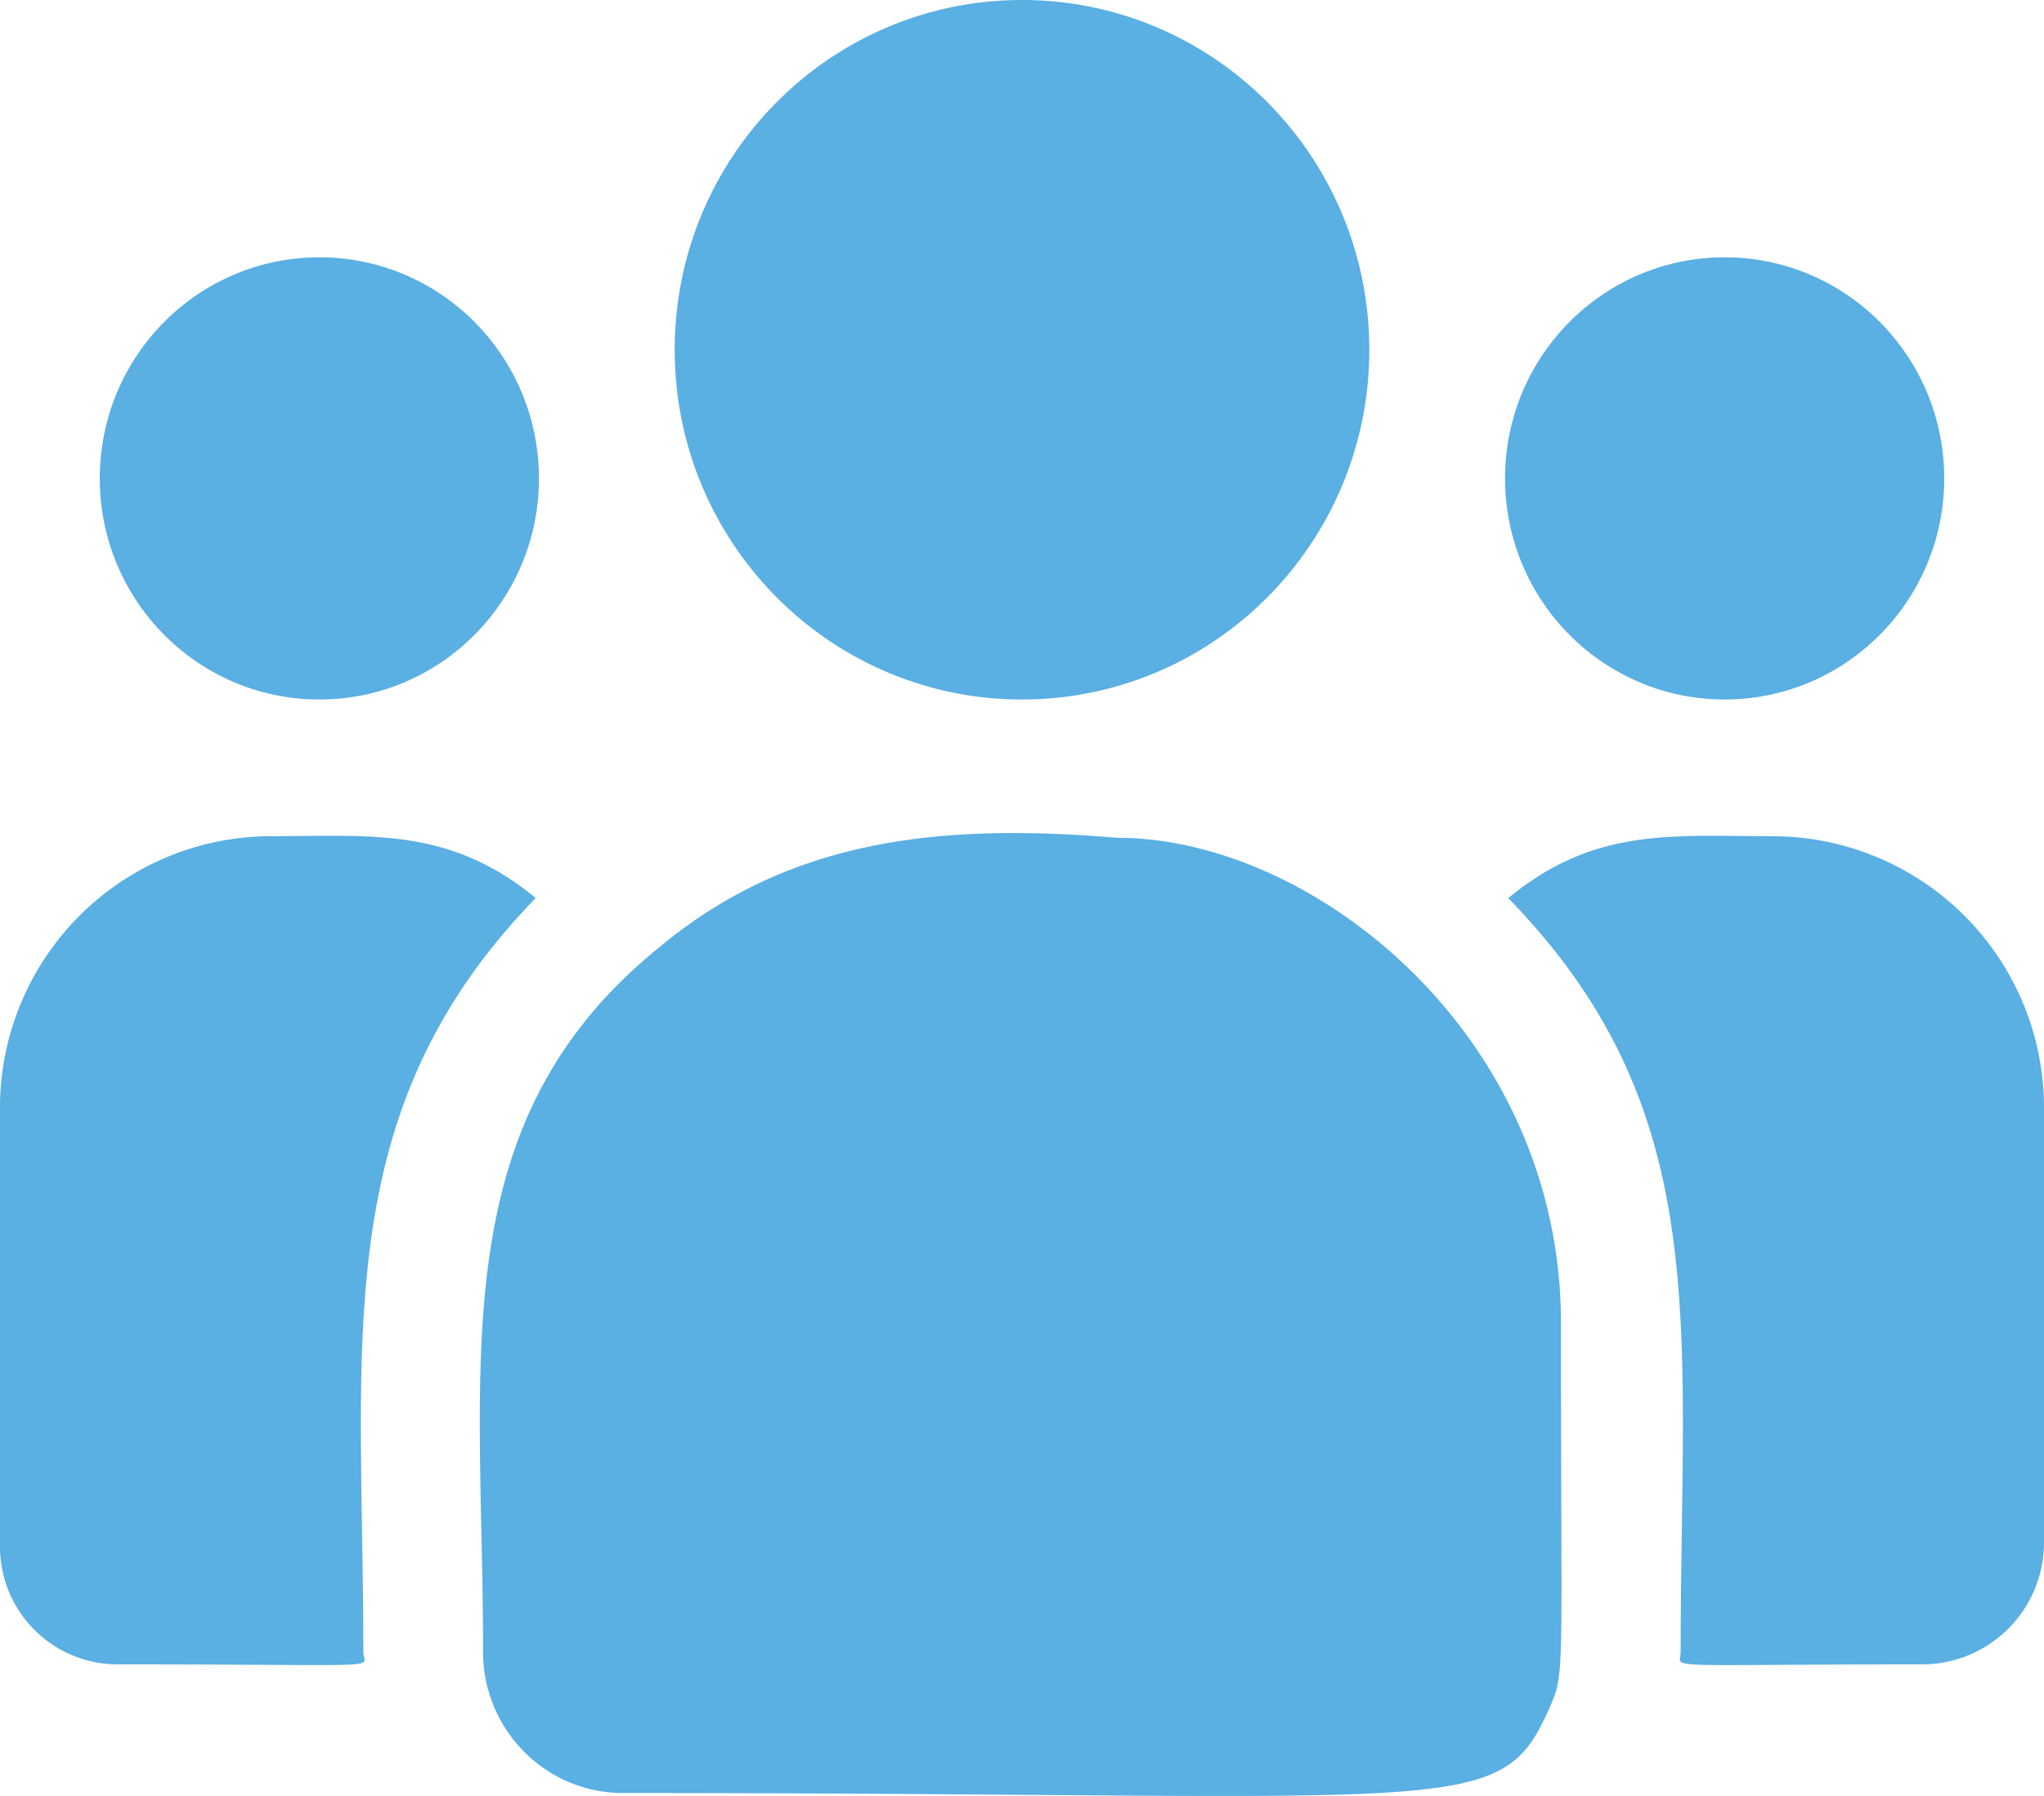 <svg width="33" height="29" fill="none" xmlns="http://www.w3.org/2000/svg"><path d="M16.5 11.295c3.097 0 5.607-2.528 5.607-5.647C22.107 2.528 19.597 0 16.5 0c-3.097 0-5.607 2.529-5.607 5.648 0 3.119 2.51 5.647 5.607 5.647ZM27.844 11.295c1.958 0 3.545-1.599 3.545-3.57 0-1.972-1.587-3.57-3.545-3.57s-3.545 1.598-3.545 3.57c0 1.971 1.587 3.57 3.545 3.57ZM5.156 11.295c1.958 0 3.545-1.599 3.545-3.57 0-1.972-1.587-3.57-3.545-3.57s-3.545 1.598-3.545 3.57c0 1.971 1.587 3.57 3.545 3.57ZM8.649 14.501c-1.395-1.151-2.66-.999-4.273-.999A4.384 4.384 0 0 0 0 17.883v7.09a1.9 1.9 0 0 0 1.896 1.902c4.513 0 3.97.082 3.97-.196 0-5.024-.592-8.708 2.783-12.178Z" fill="#5AAFE3"/><path d="M18.035 13.528c-2.819-.237-5.268.003-7.381 1.76-3.536 2.852-2.855 6.692-2.855 11.39 0 1.244 1.004 2.274 2.257 2.274 13.605 0 14.146.442 14.953-1.357.264-.609.192-.415.192-6.237 0-4.623-3.975-7.83-7.166-7.83ZM28.623 13.502c-1.622 0-2.879-.15-4.272 1 3.349 3.443 2.783 6.876 2.783 12.176 0 .28-.451.197 3.902.197A1.968 1.968 0 0 0 33 24.905v-7.022a4.384 4.384 0 0 0-4.377-4.38Z" fill="#5AAFE3"/></svg>